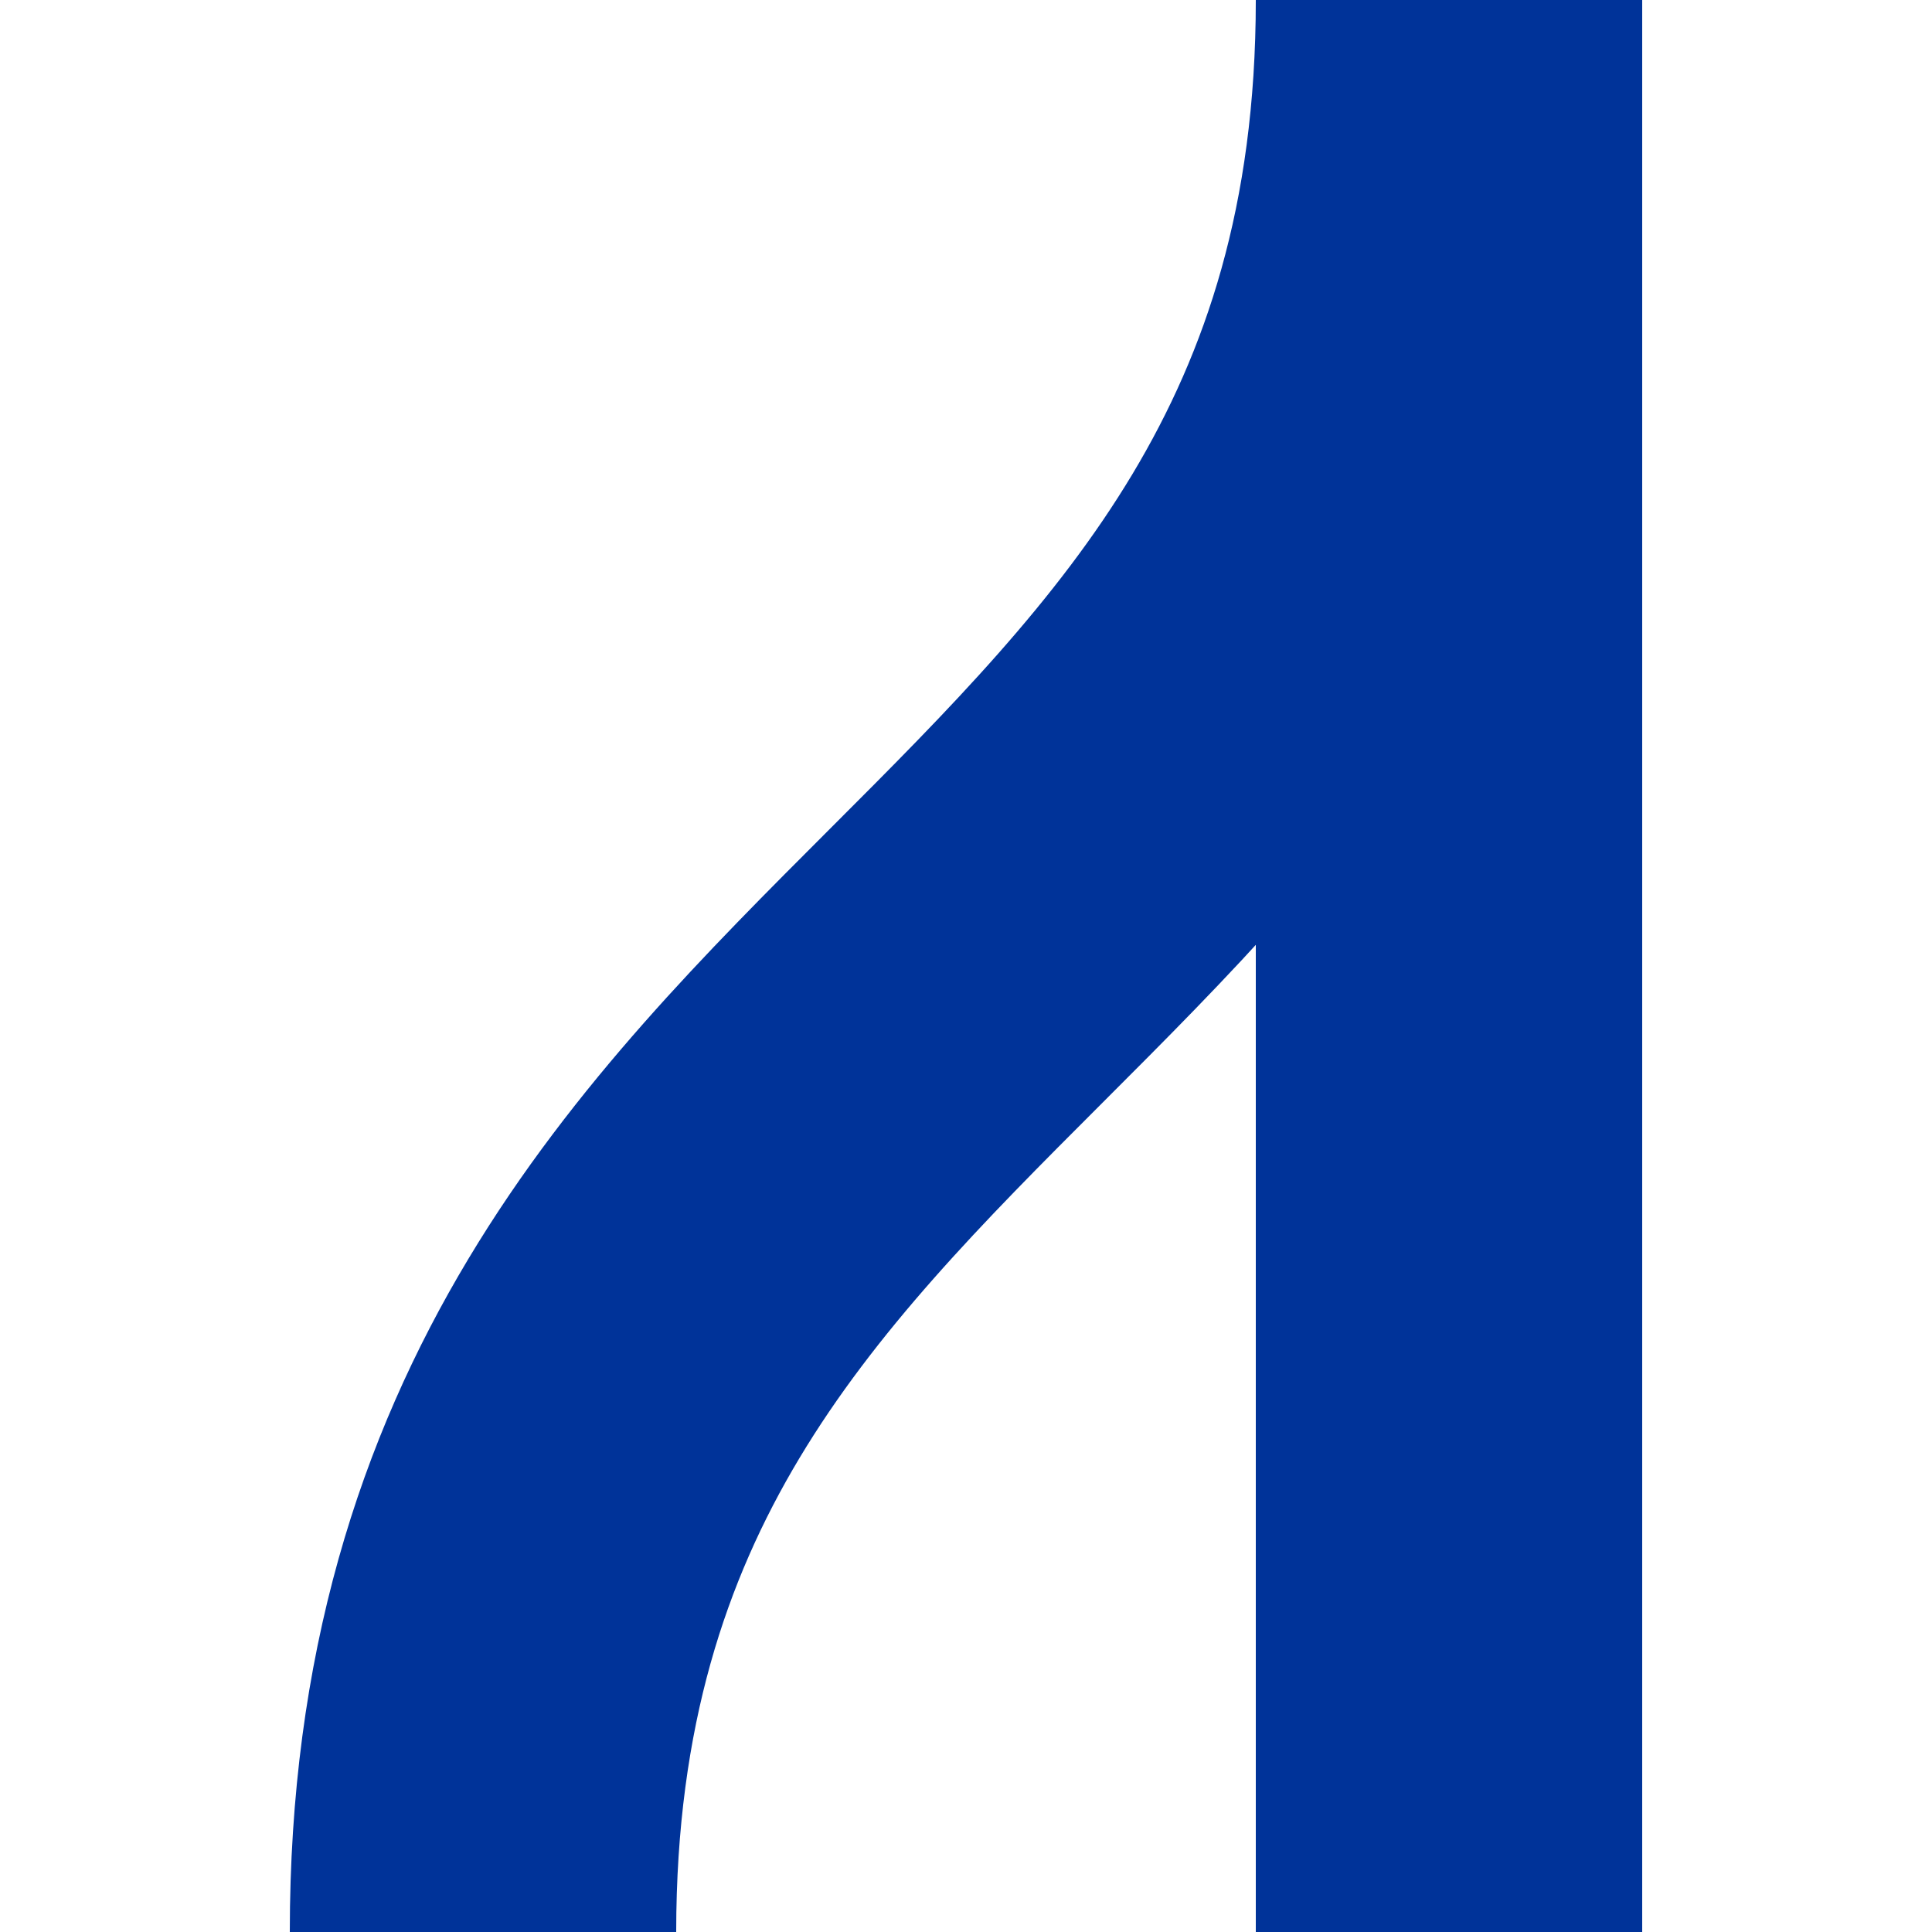 <?xml version="1.0" encoding="UTF-8"?>
<!DOCTYPE svg PUBLIC "-//W3C//DTD SVG 1.1//EN" "http://www.w3.org/Graphics/SVG/1.1/DTD/svg11.dtd">
<!-- Created by Wiebevl for Wikipedia -->
<svg xmlns="http://www.w3.org/2000/svg" width="500" height="500">
<title>uvSTRe-</title>
<g stroke="#003399" stroke-width="100" fill="none">
<path d="M 375,0 L 375,500"/>
<path d="M 375,0 C 375,250 125,250 125,500"/>
</g>
</svg>